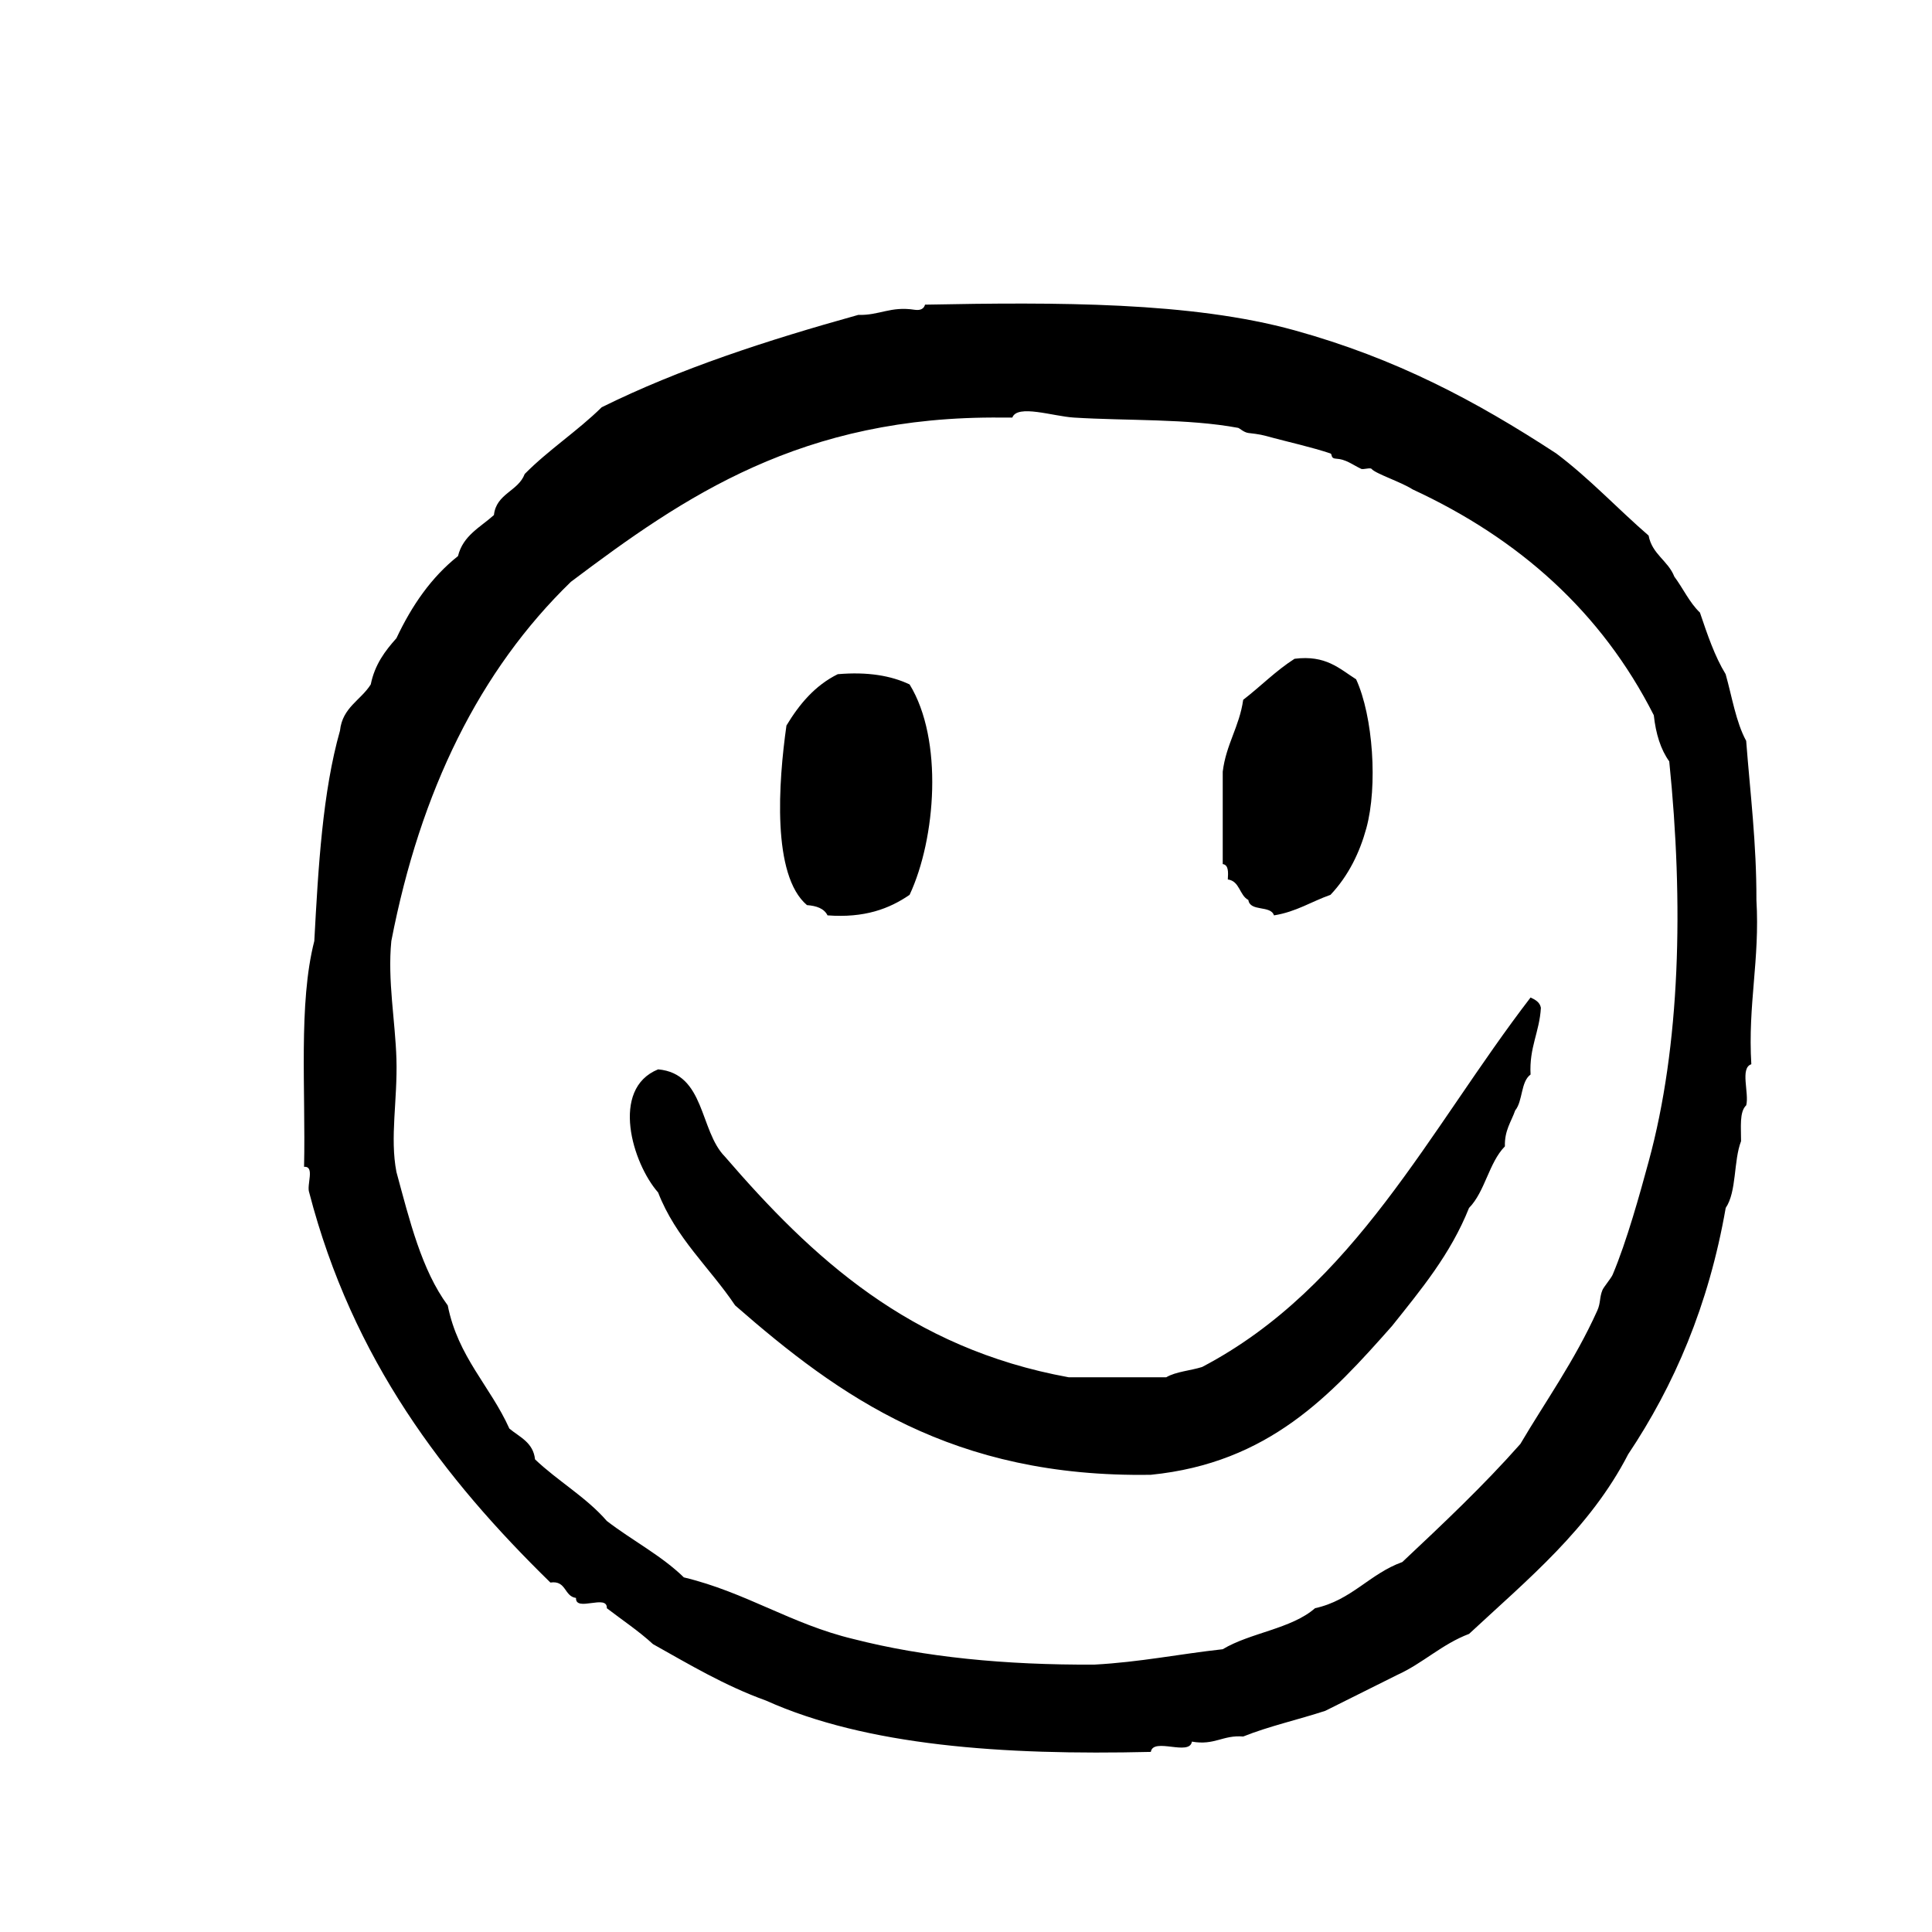 <?xml version="1.0" encoding="utf-8"?>
<svg version="1.1" xmlns="http://www.w3.org/2000/svg" width="120px" height="120px" viewBox="0 0 120 120">
<path fill="currentColor" d="M109.094,55.899c0.01-3.515-0.385-6.63-0.636-9.882c-0.638-1.172-0.877-2.735-1.276-4.143
c-0.686-1.121-1.137-2.476-1.596-3.826c-0.652-0.62-1.045-1.504-1.59-2.232c-0.387-0.994-1.379-1.384-1.598-2.551
c-1.937-1.675-3.672-3.551-5.735-5.1c-4.997-3.265-9.944-5.902-16.259-7.649c-6.416-1.774-14.74-1.753-22.948-1.593
c-0.071,0.248-0.268,0.37-0.638,0.319c-1.514-0.237-2.192,0.357-3.509,0.317c-5.651,1.572-11.103,3.344-15.937,5.737
c-1.5,1.478-3.304,2.646-4.781,4.144c-0.406,1.083-1.768,1.208-1.912,2.551c-0.838,0.756-1.922,1.268-2.232,2.549
c-1.661,1.314-2.872,3.081-3.825,5.102c-0.702,0.785-1.343,1.63-1.593,2.868c-0.613,0.981-1.761,1.428-1.911,2.87
c-1.079,3.811-1.347,8.432-1.596,13.068c-0.997,3.888-0.529,9.245-0.636,14.026c0.693-0.056,0.145,1.129,0.319,1.592
c2.693,10.377,8.372,17.769,14.982,24.229c0.998-0.15,0.843,0.857,1.591,0.956c-0.05,0.901,1.966-0.267,1.913,0.638
c0.961,0.739,1.983,1.416,2.868,2.231c2.25,1.259,4.441,2.575,7.016,3.505c6.232,2.798,14.652,3.409,23.905,3.188
c0.145-0.922,2.41,0.283,2.551-0.638c1.418,0.25,1.914-0.423,3.186-0.317c1.598-0.641,3.424-1.045,5.1-1.596
c1.492-0.742,2.978-1.488,4.468-2.229c1.606-0.729,2.768-1.908,4.463-2.55c3.633-3.381,7.496-6.528,9.881-11.157
c2.853-4.267,5-9.237,6.058-15.3c0.69-1.01,0.479-2.92,0.953-4.146c0.006-0.846-0.117-1.818,0.322-2.229
c0.193-0.762-0.402-2.313,0.316-2.549C108.555,62.374,109.314,59.627,109.094,55.899z M102.398,72.156
c-0.529,1.947-1.354,4.938-2.231,7.012c-0.093,0.223-0.558,0.77-0.636,0.958c-0.192,0.468-0.105,0.799-0.319,1.274
c-1.407,3.125-3.258,5.699-4.78,8.287c-2.295,2.596-4.811,4.965-7.332,7.334c-2.033,0.729-3.149,2.375-5.42,2.867
c-1.471,1.288-4.012,1.514-5.736,2.549c-2.682,0.295-5.149,0.803-7.969,0.955c-5.553,0.03-10.586-0.465-14.981-1.593
c-3.859-0.924-6.662-2.899-10.519-3.825c-1.397-1.363-3.225-2.301-4.784-3.504c-1.282-1.48-3.046-2.479-4.459-3.826
c-0.114-1.058-0.958-1.381-1.594-1.912c-1.188-2.64-3.198-4.452-3.828-7.65c-1.623-2.199-2.369-5.275-3.187-8.288
c-0.417-2.149,0.074-4.462,0-7.014c-0.068-2.333-0.561-4.886-0.317-7.331c1.808-9.346,5.489-16.82,11.154-22.312
c7.033-5.296,14.326-10.327,26.777-10.201h0.64c0.313-0.843,2.534-0.079,3.822,0c3.306,0.207,7.063,0.056,10.198,0.638
c0.095,0.017,0.351,0.282,0.643,0.319c0.734,0.088,0.781,0.096,1.591,0.318c0.763,0.208,2.38,0.573,3.509,0.955
c0.114,0.041,0,0.303,0.316,0.32c0.658,0.037,1.011,0.361,1.593,0.637c0.118,0.055,0.562-0.094,0.64,0
c0.248,0.3,1.826,0.807,2.553,1.275c6.609,3.061,11.727,7.61,14.979,14.026c0.124,1.15,0.426,2.126,0.959,2.867
C104.582,56.128,104.371,64.932,102.398,72.156z M76.262,54.625c0.748,0.1,0.715,0.986,1.276,1.274
c0.103,0.746,1.388,0.31,1.591,0.956c1.379-0.218,2.326-0.86,3.51-1.275c1.123-1.189,1.819-2.641,2.229-4.144
c0.71-2.604,0.421-6.939-0.637-9.244c-1.043-0.659-1.875-1.521-3.824-1.274c-1.168,0.746-2.108,1.715-3.19,2.549
c-0.237,1.672-1.063,2.759-1.271,4.463v5.739C76.314,53.721,76.29,54.173,76.262,54.625z M51.399,56.855
c2.297,0.172,3.836-0.408,5.098-1.275c1.632-3.493,2.105-9.639,0-13.069c-1.154-0.546-2.604-0.795-4.463-0.636
c-1.418,0.703-2.385,1.862-3.186,3.188c-0.499,3.523-0.913,9.301,1.274,11.155C50.716,56.262,51.189,56.428,51.399,56.855z
 M95.066,61.957c-6.279,8.17-10.918,17.98-20.4,22.949c-0.725,0.23-1.628,0.285-2.23,0.639h-6.058
c-9.888-1.801-15.941-7.431-21.354-13.707c-1.584-1.605-1.217-5.158-4.147-5.418c-2.992,1.213-1.591,5.841,0,7.648
c1.097,2.834,3.205,4.662,4.784,7.014c6.464,5.648,13.51,10.715,25.817,10.52c7.344-0.735,11.193-4.961,14.984-9.244
c1.79-2.248,3.629-4.444,4.781-7.33c1-1.018,1.229-2.81,2.229-3.826c-0.031-0.987,0.391-1.521,0.639-2.231
c0.479-0.581,0.339-1.786,0.955-2.23c-0.092-1.688,0.556-2.634,0.641-4.145C95.641,62.236,95.354,62.097,95.066,61.957z"/>
</svg>
